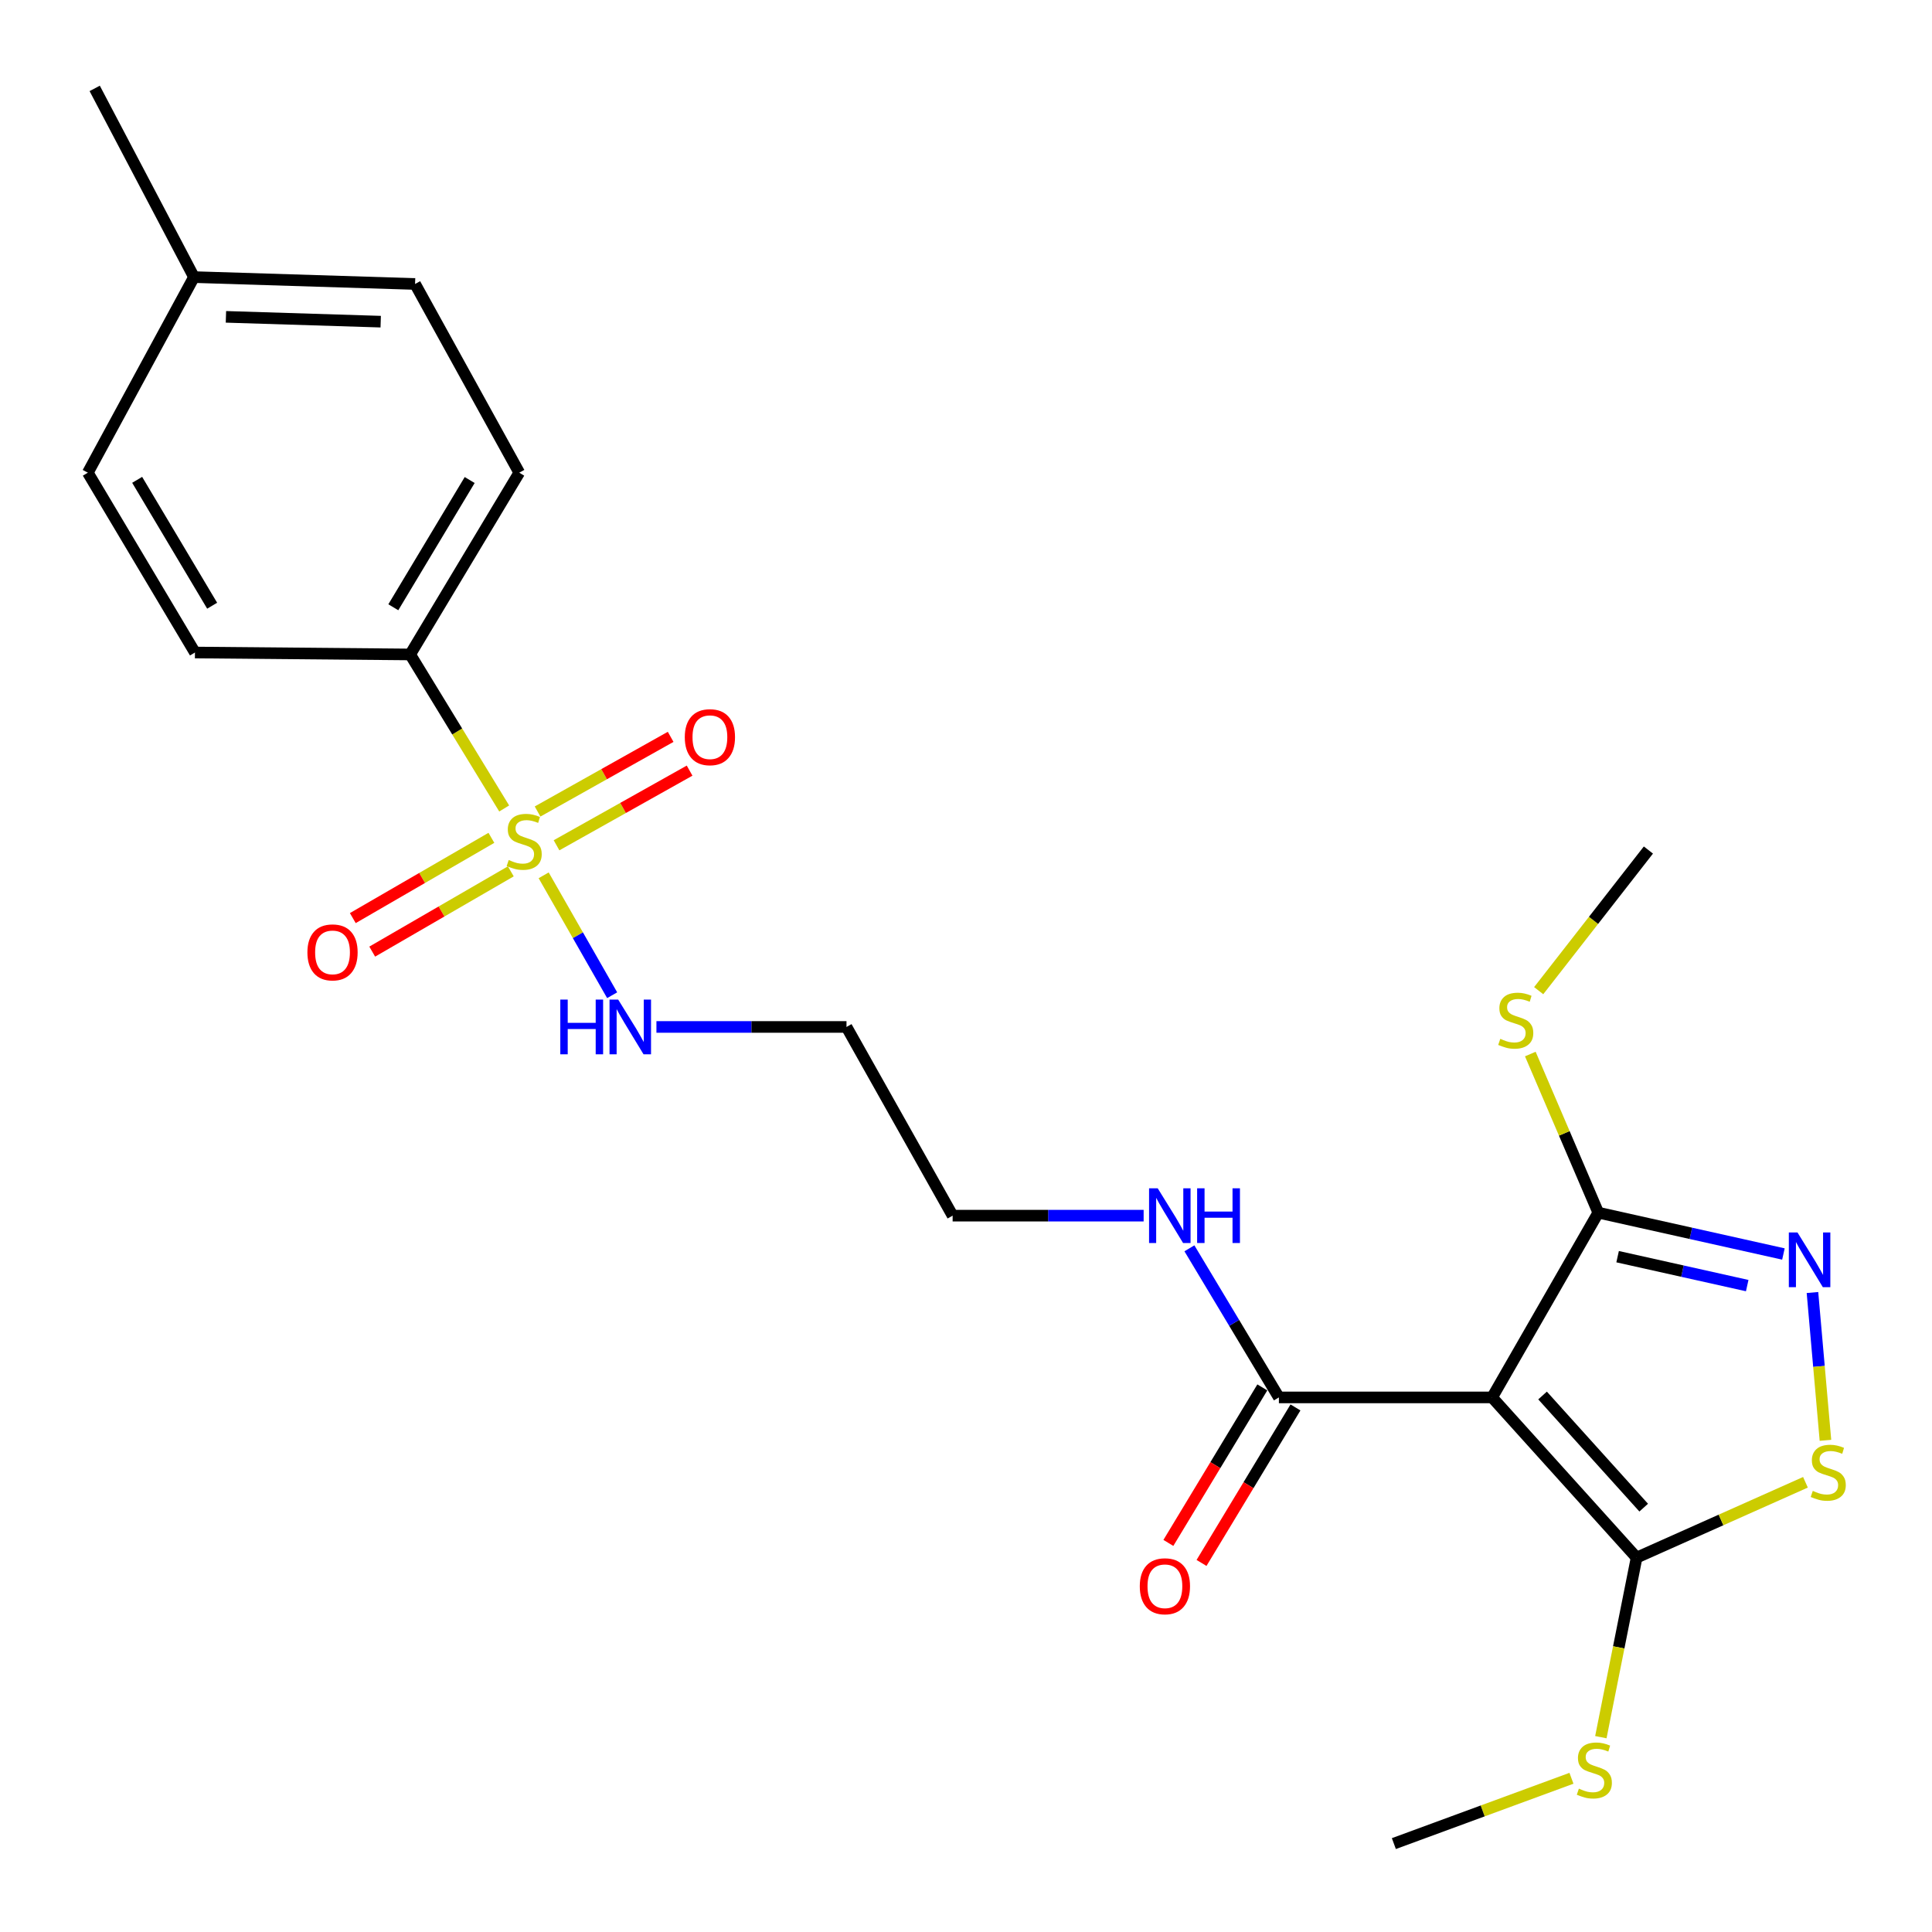 <?xml version='1.0' encoding='iso-8859-1'?>
<svg version='1.1' baseProfile='full'
              xmlns='http://www.w3.org/2000/svg'
                      xmlns:rdkit='http://www.rdkit.org/xml'
                      xmlns:xlink='http://www.w3.org/1999/xlink'
                  xml:space='preserve'
width='1000px' height='1000px' viewBox='0 0 1000 1000'>
<!-- END OF HEADER -->
<rect style='opacity:1.0;fill:#FFFFFF;stroke:none' width='1000' height='1000' x='0' y='0'> </rect>
<path class='bond-6' d='M 260.969,418.465 L 236.636,378.604' style='fill:none;fill-rule:evenodd;stroke:#CCCC00;stroke-width:6px;stroke-linecap:butt;stroke-linejoin:miter;stroke-opacity:1' />
<path class='bond-6' d='M 236.636,378.604 L 212.303,338.743' style='fill:none;fill-rule:evenodd;stroke:#000000;stroke-width:6px;stroke-linecap:butt;stroke-linejoin:miter;stroke-opacity:1' />
<path class='bond-7' d='M 288.058,437.519 L 322.496,418.197' style='fill:none;fill-rule:evenodd;stroke:#CCCC00;stroke-width:6px;stroke-linecap:butt;stroke-linejoin:miter;stroke-opacity:1' />
<path class='bond-7' d='M 322.496,418.197 L 356.934,398.875' style='fill:none;fill-rule:evenodd;stroke:#FF0000;stroke-width:6px;stroke-linecap:butt;stroke-linejoin:miter;stroke-opacity:1' />
<path class='bond-7' d='M 278.247,420.034 L 312.685,400.712' style='fill:none;fill-rule:evenodd;stroke:#CCCC00;stroke-width:6px;stroke-linecap:butt;stroke-linejoin:miter;stroke-opacity:1' />
<path class='bond-7' d='M 312.685,400.712 L 347.123,381.39' style='fill:none;fill-rule:evenodd;stroke:#FF0000;stroke-width:6px;stroke-linecap:butt;stroke-linejoin:miter;stroke-opacity:1' />
<path class='bond-8' d='M 254.346,433.661 L 218.479,454.434' style='fill:none;fill-rule:evenodd;stroke:#CCCC00;stroke-width:6px;stroke-linecap:butt;stroke-linejoin:miter;stroke-opacity:1' />
<path class='bond-8' d='M 218.479,454.434 L 182.611,475.207' style='fill:none;fill-rule:evenodd;stroke:#FF0000;stroke-width:6px;stroke-linecap:butt;stroke-linejoin:miter;stroke-opacity:1' />
<path class='bond-8' d='M 264.395,451.011 L 228.527,471.784' style='fill:none;fill-rule:evenodd;stroke:#CCCC00;stroke-width:6px;stroke-linecap:butt;stroke-linejoin:miter;stroke-opacity:1' />
<path class='bond-8' d='M 228.527,471.784 L 192.659,492.557' style='fill:none;fill-rule:evenodd;stroke:#FF0000;stroke-width:6px;stroke-linecap:butt;stroke-linejoin:miter;stroke-opacity:1' />
<path class='bond-9' d='M 281.398,453.065 L 299.125,484.095' style='fill:none;fill-rule:evenodd;stroke:#CCCC00;stroke-width:6px;stroke-linecap:butt;stroke-linejoin:miter;stroke-opacity:1' />
<path class='bond-9' d='M 299.125,484.095 L 316.851,515.126' style='fill:none;fill-rule:evenodd;stroke:#0000FF;stroke-width:6px;stroke-linecap:butt;stroke-linejoin:miter;stroke-opacity:1' />
<path class='bond-0' d='M 772.319,723.3 L 661.955,723.3' style='fill:none;fill-rule:evenodd;stroke:#000000;stroke-width:6px;stroke-linecap:butt;stroke-linejoin:miter;stroke-opacity:1' />
<path class='bond-2' d='M 772.319,723.3 L 847.105,806.218' style='fill:none;fill-rule:evenodd;stroke:#000000;stroke-width:6px;stroke-linecap:butt;stroke-linejoin:miter;stroke-opacity:1' />
<path class='bond-2' d='M 798.426,722.309 L 850.776,780.351' style='fill:none;fill-rule:evenodd;stroke:#000000;stroke-width:6px;stroke-linecap:butt;stroke-linejoin:miter;stroke-opacity:1' />
<path class='bond-3' d='M 772.319,723.3 L 827.267,627.673' style='fill:none;fill-rule:evenodd;stroke:#000000;stroke-width:6px;stroke-linecap:butt;stroke-linejoin:miter;stroke-opacity:1' />
<path class='bond-1' d='M 923.097,649.067 L 875.182,638.37' style='fill:none;fill-rule:evenodd;stroke:#0000FF;stroke-width:6px;stroke-linecap:butt;stroke-linejoin:miter;stroke-opacity:1' />
<path class='bond-1' d='M 875.182,638.37 L 827.267,627.673' style='fill:none;fill-rule:evenodd;stroke:#000000;stroke-width:6px;stroke-linecap:butt;stroke-linejoin:miter;stroke-opacity:1' />
<path class='bond-1' d='M 904.354,665.426 L 870.814,657.938' style='fill:none;fill-rule:evenodd;stroke:#0000FF;stroke-width:6px;stroke-linecap:butt;stroke-linejoin:miter;stroke-opacity:1' />
<path class='bond-1' d='M 870.814,657.938 L 837.273,650.451' style='fill:none;fill-rule:evenodd;stroke:#000000;stroke-width:6px;stroke-linecap:butt;stroke-linejoin:miter;stroke-opacity:1' />
<path class='bond-25' d='M 938.126,669.007 L 941.488,707.259' style='fill:none;fill-rule:evenodd;stroke:#0000FF;stroke-width:6px;stroke-linecap:butt;stroke-linejoin:miter;stroke-opacity:1' />
<path class='bond-25' d='M 941.488,707.259 L 944.85,745.51' style='fill:none;fill-rule:evenodd;stroke:#CCCC00;stroke-width:6px;stroke-linecap:butt;stroke-linejoin:miter;stroke-opacity:1' />
<path class='bond-4' d='M 847.105,806.218 L 890.803,786.722' style='fill:none;fill-rule:evenodd;stroke:#000000;stroke-width:6px;stroke-linecap:butt;stroke-linejoin:miter;stroke-opacity:1' />
<path class='bond-4' d='M 890.803,786.722 L 934.501,767.226' style='fill:none;fill-rule:evenodd;stroke:#CCCC00;stroke-width:6px;stroke-linecap:butt;stroke-linejoin:miter;stroke-opacity:1' />
<path class='bond-11' d='M 847.105,806.218 L 837.851,852.689' style='fill:none;fill-rule:evenodd;stroke:#000000;stroke-width:6px;stroke-linecap:butt;stroke-linejoin:miter;stroke-opacity:1' />
<path class='bond-11' d='M 837.851,852.689 L 828.598,899.159' style='fill:none;fill-rule:evenodd;stroke:#CCCC00;stroke-width:6px;stroke-linecap:butt;stroke-linejoin:miter;stroke-opacity:1' />
<path class='bond-12' d='M 827.267,627.673 L 809.677,586.623' style='fill:none;fill-rule:evenodd;stroke:#000000;stroke-width:6px;stroke-linecap:butt;stroke-linejoin:miter;stroke-opacity:1' />
<path class='bond-12' d='M 809.677,586.623 L 792.087,545.572' style='fill:none;fill-rule:evenodd;stroke:#CCCC00;stroke-width:6px;stroke-linecap:butt;stroke-linejoin:miter;stroke-opacity:1' />
<path class='bond-5' d='M 661.955,723.3 L 638.796,684.712' style='fill:none;fill-rule:evenodd;stroke:#000000;stroke-width:6px;stroke-linecap:butt;stroke-linejoin:miter;stroke-opacity:1' />
<path class='bond-5' d='M 638.796,684.712 L 615.637,646.125' style='fill:none;fill-rule:evenodd;stroke:#0000FF;stroke-width:6px;stroke-linecap:butt;stroke-linejoin:miter;stroke-opacity:1' />
<path class='bond-10' d='M 653.375,718.116 L 629.061,758.363' style='fill:none;fill-rule:evenodd;stroke:#000000;stroke-width:6px;stroke-linecap:butt;stroke-linejoin:miter;stroke-opacity:1' />
<path class='bond-10' d='M 629.061,758.363 L 604.747,798.609' style='fill:none;fill-rule:evenodd;stroke:#FF0000;stroke-width:6px;stroke-linecap:butt;stroke-linejoin:miter;stroke-opacity:1' />
<path class='bond-10' d='M 670.536,728.484 L 646.222,768.73' style='fill:none;fill-rule:evenodd;stroke:#000000;stroke-width:6px;stroke-linecap:butt;stroke-linejoin:miter;stroke-opacity:1' />
<path class='bond-10' d='M 646.222,768.73 L 621.908,808.977' style='fill:none;fill-rule:evenodd;stroke:#FF0000;stroke-width:6px;stroke-linecap:butt;stroke-linejoin:miter;stroke-opacity:1' />
<path class='bond-14' d='M 212.303,338.743 L 268.766,244.665' style='fill:none;fill-rule:evenodd;stroke:#000000;stroke-width:6px;stroke-linecap:butt;stroke-linejoin:miter;stroke-opacity:1' />
<path class='bond-14' d='M 203.581,314.314 L 243.105,248.459' style='fill:none;fill-rule:evenodd;stroke:#000000;stroke-width:6px;stroke-linecap:butt;stroke-linejoin:miter;stroke-opacity:1' />
<path class='bond-15' d='M 212.303,338.743 L 100.904,337.741' style='fill:none;fill-rule:evenodd;stroke:#000000;stroke-width:6px;stroke-linecap:butt;stroke-linejoin:miter;stroke-opacity:1' />
<path class='bond-16' d='M 339.769,531.545 L 388.956,531.545' style='fill:none;fill-rule:evenodd;stroke:#0000FF;stroke-width:6px;stroke-linecap:butt;stroke-linejoin:miter;stroke-opacity:1' />
<path class='bond-16' d='M 388.956,531.545 L 438.143,531.545' style='fill:none;fill-rule:evenodd;stroke:#000000;stroke-width:6px;stroke-linecap:butt;stroke-linejoin:miter;stroke-opacity:1' />
<path class='bond-21' d='M 813.384,920.436 L 767.422,937.339' style='fill:none;fill-rule:evenodd;stroke:#CCCC00;stroke-width:6px;stroke-linecap:butt;stroke-linejoin:miter;stroke-opacity:1' />
<path class='bond-21' d='M 767.422,937.339 L 721.459,954.242' style='fill:none;fill-rule:evenodd;stroke:#000000;stroke-width:6px;stroke-linecap:butt;stroke-linejoin:miter;stroke-opacity:1' />
<path class='bond-22' d='M 796.42,512.765 L 824.815,476.369' style='fill:none;fill-rule:evenodd;stroke:#CCCC00;stroke-width:6px;stroke-linecap:butt;stroke-linejoin:miter;stroke-opacity:1' />
<path class='bond-22' d='M 824.815,476.369 L 853.209,439.973' style='fill:none;fill-rule:evenodd;stroke:#000000;stroke-width:6px;stroke-linecap:butt;stroke-linejoin:miter;stroke-opacity:1' />
<path class='bond-13' d='M 591.942,629.222 L 542.511,629.222' style='fill:none;fill-rule:evenodd;stroke:#0000FF;stroke-width:6px;stroke-linecap:butt;stroke-linejoin:miter;stroke-opacity:1' />
<path class='bond-13' d='M 542.511,629.222 L 493.08,629.222' style='fill:none;fill-rule:evenodd;stroke:#000000;stroke-width:6px;stroke-linecap:butt;stroke-linejoin:miter;stroke-opacity:1' />
<path class='bond-18' d='M 268.766,244.665 L 214.843,146.988' style='fill:none;fill-rule:evenodd;stroke:#000000;stroke-width:6px;stroke-linecap:butt;stroke-linejoin:miter;stroke-opacity:1' />
<path class='bond-17' d='M 100.904,337.741 L 45.455,244.665' style='fill:none;fill-rule:evenodd;stroke:#000000;stroke-width:6px;stroke-linecap:butt;stroke-linejoin:miter;stroke-opacity:1' />
<path class='bond-17' d='M 109.811,313.518 L 70.997,248.364' style='fill:none;fill-rule:evenodd;stroke:#000000;stroke-width:6px;stroke-linecap:butt;stroke-linejoin:miter;stroke-opacity:1' />
<path class='bond-20' d='M 438.143,531.545 L 493.08,629.222' style='fill:none;fill-rule:evenodd;stroke:#000000;stroke-width:6px;stroke-linecap:butt;stroke-linejoin:miter;stroke-opacity:1' />
<path class='bond-19' d='M 45.455,244.665 L 100.402,143.424' style='fill:none;fill-rule:evenodd;stroke:#000000;stroke-width:6px;stroke-linecap:butt;stroke-linejoin:miter;stroke-opacity:1' />
<path class='bond-24' d='M 214.843,146.988 L 100.402,143.424' style='fill:none;fill-rule:evenodd;stroke:#000000;stroke-width:6px;stroke-linecap:butt;stroke-linejoin:miter;stroke-opacity:1' />
<path class='bond-24' d='M 197.053,166.494 L 116.944,163.999' style='fill:none;fill-rule:evenodd;stroke:#000000;stroke-width:6px;stroke-linecap:butt;stroke-linejoin:miter;stroke-opacity:1' />
<path class='bond-23' d='M 100.402,143.424 L 49.019,45.758' style='fill:none;fill-rule:evenodd;stroke:#000000;stroke-width:6px;stroke-linecap:butt;stroke-linejoin:miter;stroke-opacity:1' />
<path  class='atom-0' d='M 263.317 445.137
Q 263.637 445.257, 264.957 445.817
Q 266.277 446.377, 267.717 446.737
Q 269.197 447.057, 270.637 447.057
Q 273.317 447.057, 274.877 445.777
Q 276.437 444.457, 276.437 442.177
Q 276.437 440.617, 275.637 439.657
Q 274.877 438.697, 273.677 438.177
Q 272.477 437.657, 270.477 437.057
Q 267.957 436.297, 266.437 435.577
Q 264.957 434.857, 263.877 433.337
Q 262.837 431.817, 262.837 429.257
Q 262.837 425.697, 265.237 423.497
Q 267.677 421.297, 272.477 421.297
Q 275.757 421.297, 279.477 422.857
L 278.557 425.937
Q 275.157 424.537, 272.597 424.537
Q 269.837 424.537, 268.317 425.697
Q 266.797 426.817, 266.837 428.777
Q 266.837 430.297, 267.597 431.217
Q 268.397 432.137, 269.517 432.657
Q 270.677 433.177, 272.597 433.777
Q 275.157 434.577, 276.677 435.377
Q 278.197 436.177, 279.277 437.817
Q 280.397 439.417, 280.397 442.177
Q 280.397 446.097, 277.757 448.217
Q 275.157 450.297, 270.797 450.297
Q 268.277 450.297, 266.357 449.737
Q 264.477 449.217, 262.237 448.297
L 263.317 445.137
' fill='#CCCC00'/>
<path  class='atom-2' d='M 930.379 637.93
L 939.659 652.93
Q 940.579 654.41, 942.059 657.09
Q 943.539 659.77, 943.619 659.93
L 943.619 637.93
L 947.379 637.93
L 947.379 666.25
L 943.499 666.25
L 933.539 649.85
Q 932.379 647.93, 931.139 645.73
Q 929.939 643.53, 929.579 642.85
L 929.579 666.25
L 925.899 666.25
L 925.899 637.93
L 930.379 637.93
' fill='#0000FF'/>
<path  class='atom-5' d='M 938.296 771.683
Q 938.616 771.803, 939.936 772.363
Q 941.256 772.923, 942.696 773.283
Q 944.176 773.603, 945.616 773.603
Q 948.296 773.603, 949.856 772.323
Q 951.416 771.003, 951.416 768.723
Q 951.416 767.163, 950.616 766.203
Q 949.856 765.243, 948.656 764.723
Q 947.456 764.203, 945.456 763.603
Q 942.936 762.843, 941.416 762.123
Q 939.936 761.403, 938.856 759.883
Q 937.816 758.363, 937.816 755.803
Q 937.816 752.243, 940.216 750.043
Q 942.656 747.843, 947.456 747.843
Q 950.736 747.843, 954.456 749.403
L 953.536 752.483
Q 950.136 751.083, 947.576 751.083
Q 944.816 751.083, 943.296 752.243
Q 941.776 753.363, 941.816 755.323
Q 941.816 756.843, 942.576 757.763
Q 943.376 758.683, 944.496 759.203
Q 945.656 759.723, 947.576 760.323
Q 950.136 761.123, 951.656 761.923
Q 953.176 762.723, 954.256 764.363
Q 955.376 765.963, 955.376 768.723
Q 955.376 772.643, 952.736 774.763
Q 950.136 776.843, 945.776 776.843
Q 943.256 776.843, 941.336 776.283
Q 939.456 775.763, 937.216 774.843
L 938.296 771.683
' fill='#CCCC00'/>
<path  class='atom-8' d='M 354.445 381.563
Q 354.445 374.763, 357.805 370.963
Q 361.165 367.163, 367.445 367.163
Q 373.725 367.163, 377.085 370.963
Q 380.445 374.763, 380.445 381.563
Q 380.445 388.443, 377.045 392.363
Q 373.645 396.243, 367.445 396.243
Q 361.205 396.243, 357.805 392.363
Q 354.445 388.483, 354.445 381.563
M 367.445 393.043
Q 371.765 393.043, 374.085 390.163
Q 376.445 387.243, 376.445 381.563
Q 376.445 376.003, 374.085 373.203
Q 371.765 370.363, 367.445 370.363
Q 363.125 370.363, 360.765 373.163
Q 358.445 375.963, 358.445 381.563
Q 358.445 387.283, 360.765 390.163
Q 363.125 393.043, 367.445 393.043
' fill='#FF0000'/>
<path  class='atom-9' d='M 159.114 492.951
Q 159.114 486.151, 162.474 482.351
Q 165.834 478.551, 172.114 478.551
Q 178.394 478.551, 181.754 482.351
Q 185.114 486.151, 185.114 492.951
Q 185.114 499.831, 181.714 503.751
Q 178.314 507.631, 172.114 507.631
Q 165.874 507.631, 162.474 503.751
Q 159.114 499.871, 159.114 492.951
M 172.114 504.431
Q 176.434 504.431, 178.754 501.551
Q 181.114 498.631, 181.114 492.951
Q 181.114 487.391, 178.754 484.591
Q 176.434 481.751, 172.114 481.751
Q 167.794 481.751, 165.434 484.551
Q 163.114 487.351, 163.114 492.951
Q 163.114 498.671, 165.434 501.551
Q 167.794 504.431, 172.114 504.431
' fill='#FF0000'/>
<path  class='atom-10' d='M 290.011 517.385
L 293.851 517.385
L 293.851 529.425
L 308.331 529.425
L 308.331 517.385
L 312.171 517.385
L 312.171 545.705
L 308.331 545.705
L 308.331 532.625
L 293.851 532.625
L 293.851 545.705
L 290.011 545.705
L 290.011 517.385
' fill='#0000FF'/>
<path  class='atom-10' d='M 319.971 517.385
L 329.251 532.385
Q 330.171 533.865, 331.651 536.545
Q 333.131 539.225, 333.211 539.385
L 333.211 517.385
L 336.971 517.385
L 336.971 545.705
L 333.091 545.705
L 323.131 529.305
Q 321.971 527.385, 320.731 525.185
Q 319.531 522.985, 319.171 522.305
L 319.171 545.705
L 315.491 545.705
L 315.491 517.385
L 319.971 517.385
' fill='#0000FF'/>
<path  class='atom-11' d='M 589.953 821.045
Q 589.953 814.245, 593.313 810.445
Q 596.673 806.645, 602.953 806.645
Q 609.233 806.645, 612.593 810.445
Q 615.953 814.245, 615.953 821.045
Q 615.953 827.925, 612.553 831.845
Q 609.153 835.725, 602.953 835.725
Q 596.713 835.725, 593.313 831.845
Q 589.953 827.965, 589.953 821.045
M 602.953 832.525
Q 607.273 832.525, 609.593 829.645
Q 611.953 826.725, 611.953 821.045
Q 611.953 815.485, 609.593 812.685
Q 607.273 809.845, 602.953 809.845
Q 598.633 809.845, 596.273 812.645
Q 593.953 815.445, 593.953 821.045
Q 593.953 826.765, 596.273 829.645
Q 598.633 832.525, 602.953 832.525
' fill='#FF0000'/>
<path  class='atom-12' d='M 817.228 925.8
Q 817.548 925.92, 818.868 926.48
Q 820.188 927.04, 821.628 927.4
Q 823.108 927.72, 824.548 927.72
Q 827.228 927.72, 828.788 926.44
Q 830.348 925.12, 830.348 922.84
Q 830.348 921.28, 829.548 920.32
Q 828.788 919.36, 827.588 918.84
Q 826.388 918.32, 824.388 917.72
Q 821.868 916.96, 820.348 916.24
Q 818.868 915.52, 817.788 914
Q 816.748 912.48, 816.748 909.92
Q 816.748 906.36, 819.148 904.16
Q 821.588 901.96, 826.388 901.96
Q 829.668 901.96, 833.388 903.52
L 832.468 906.6
Q 829.068 905.2, 826.508 905.2
Q 823.748 905.2, 822.228 906.36
Q 820.708 907.48, 820.748 909.44
Q 820.748 910.96, 821.508 911.88
Q 822.308 912.8, 823.428 913.32
Q 824.588 913.84, 826.508 914.44
Q 829.068 915.24, 830.588 916.04
Q 832.108 916.84, 833.188 918.48
Q 834.308 920.08, 834.308 922.84
Q 834.308 926.76, 831.668 928.88
Q 829.068 930.96, 824.708 930.96
Q 822.188 930.96, 820.268 930.4
Q 818.388 929.88, 816.148 928.96
L 817.228 925.8
' fill='#CCCC00'/>
<path  class='atom-13' d='M 776.549 537.701
Q 776.869 537.821, 778.189 538.381
Q 779.509 538.941, 780.949 539.301
Q 782.429 539.621, 783.869 539.621
Q 786.549 539.621, 788.109 538.341
Q 789.669 537.021, 789.669 534.741
Q 789.669 533.181, 788.869 532.221
Q 788.109 531.261, 786.909 530.741
Q 785.709 530.221, 783.709 529.621
Q 781.189 528.861, 779.669 528.141
Q 778.189 527.421, 777.109 525.901
Q 776.069 524.381, 776.069 521.821
Q 776.069 518.261, 778.469 516.061
Q 780.909 513.861, 785.709 513.861
Q 788.989 513.861, 792.709 515.421
L 791.789 518.501
Q 788.389 517.101, 785.829 517.101
Q 783.069 517.101, 781.549 518.261
Q 780.029 519.381, 780.069 521.341
Q 780.069 522.861, 780.829 523.781
Q 781.629 524.701, 782.749 525.221
Q 783.909 525.741, 785.829 526.341
Q 788.389 527.141, 789.909 527.941
Q 791.429 528.741, 792.509 530.381
Q 793.629 531.981, 793.629 534.741
Q 793.629 538.661, 790.989 540.781
Q 788.389 542.861, 784.029 542.861
Q 781.509 542.861, 779.589 542.301
Q 777.709 541.781, 775.469 540.861
L 776.549 537.701
' fill='#CCCC00'/>
<path  class='atom-14' d='M 599.233 615.062
L 608.513 630.062
Q 609.433 631.542, 610.913 634.222
Q 612.393 636.902, 612.473 637.062
L 612.473 615.062
L 616.233 615.062
L 616.233 643.382
L 612.353 643.382
L 602.393 626.982
Q 601.233 625.062, 599.993 622.862
Q 598.793 620.662, 598.433 619.982
L 598.433 643.382
L 594.753 643.382
L 594.753 615.062
L 599.233 615.062
' fill='#0000FF'/>
<path  class='atom-14' d='M 619.633 615.062
L 623.473 615.062
L 623.473 627.102
L 637.953 627.102
L 637.953 615.062
L 641.793 615.062
L 641.793 643.382
L 637.953 643.382
L 637.953 630.302
L 623.473 630.302
L 623.473 643.382
L 619.633 643.382
L 619.633 615.062
' fill='#0000FF'/>
</svg>
